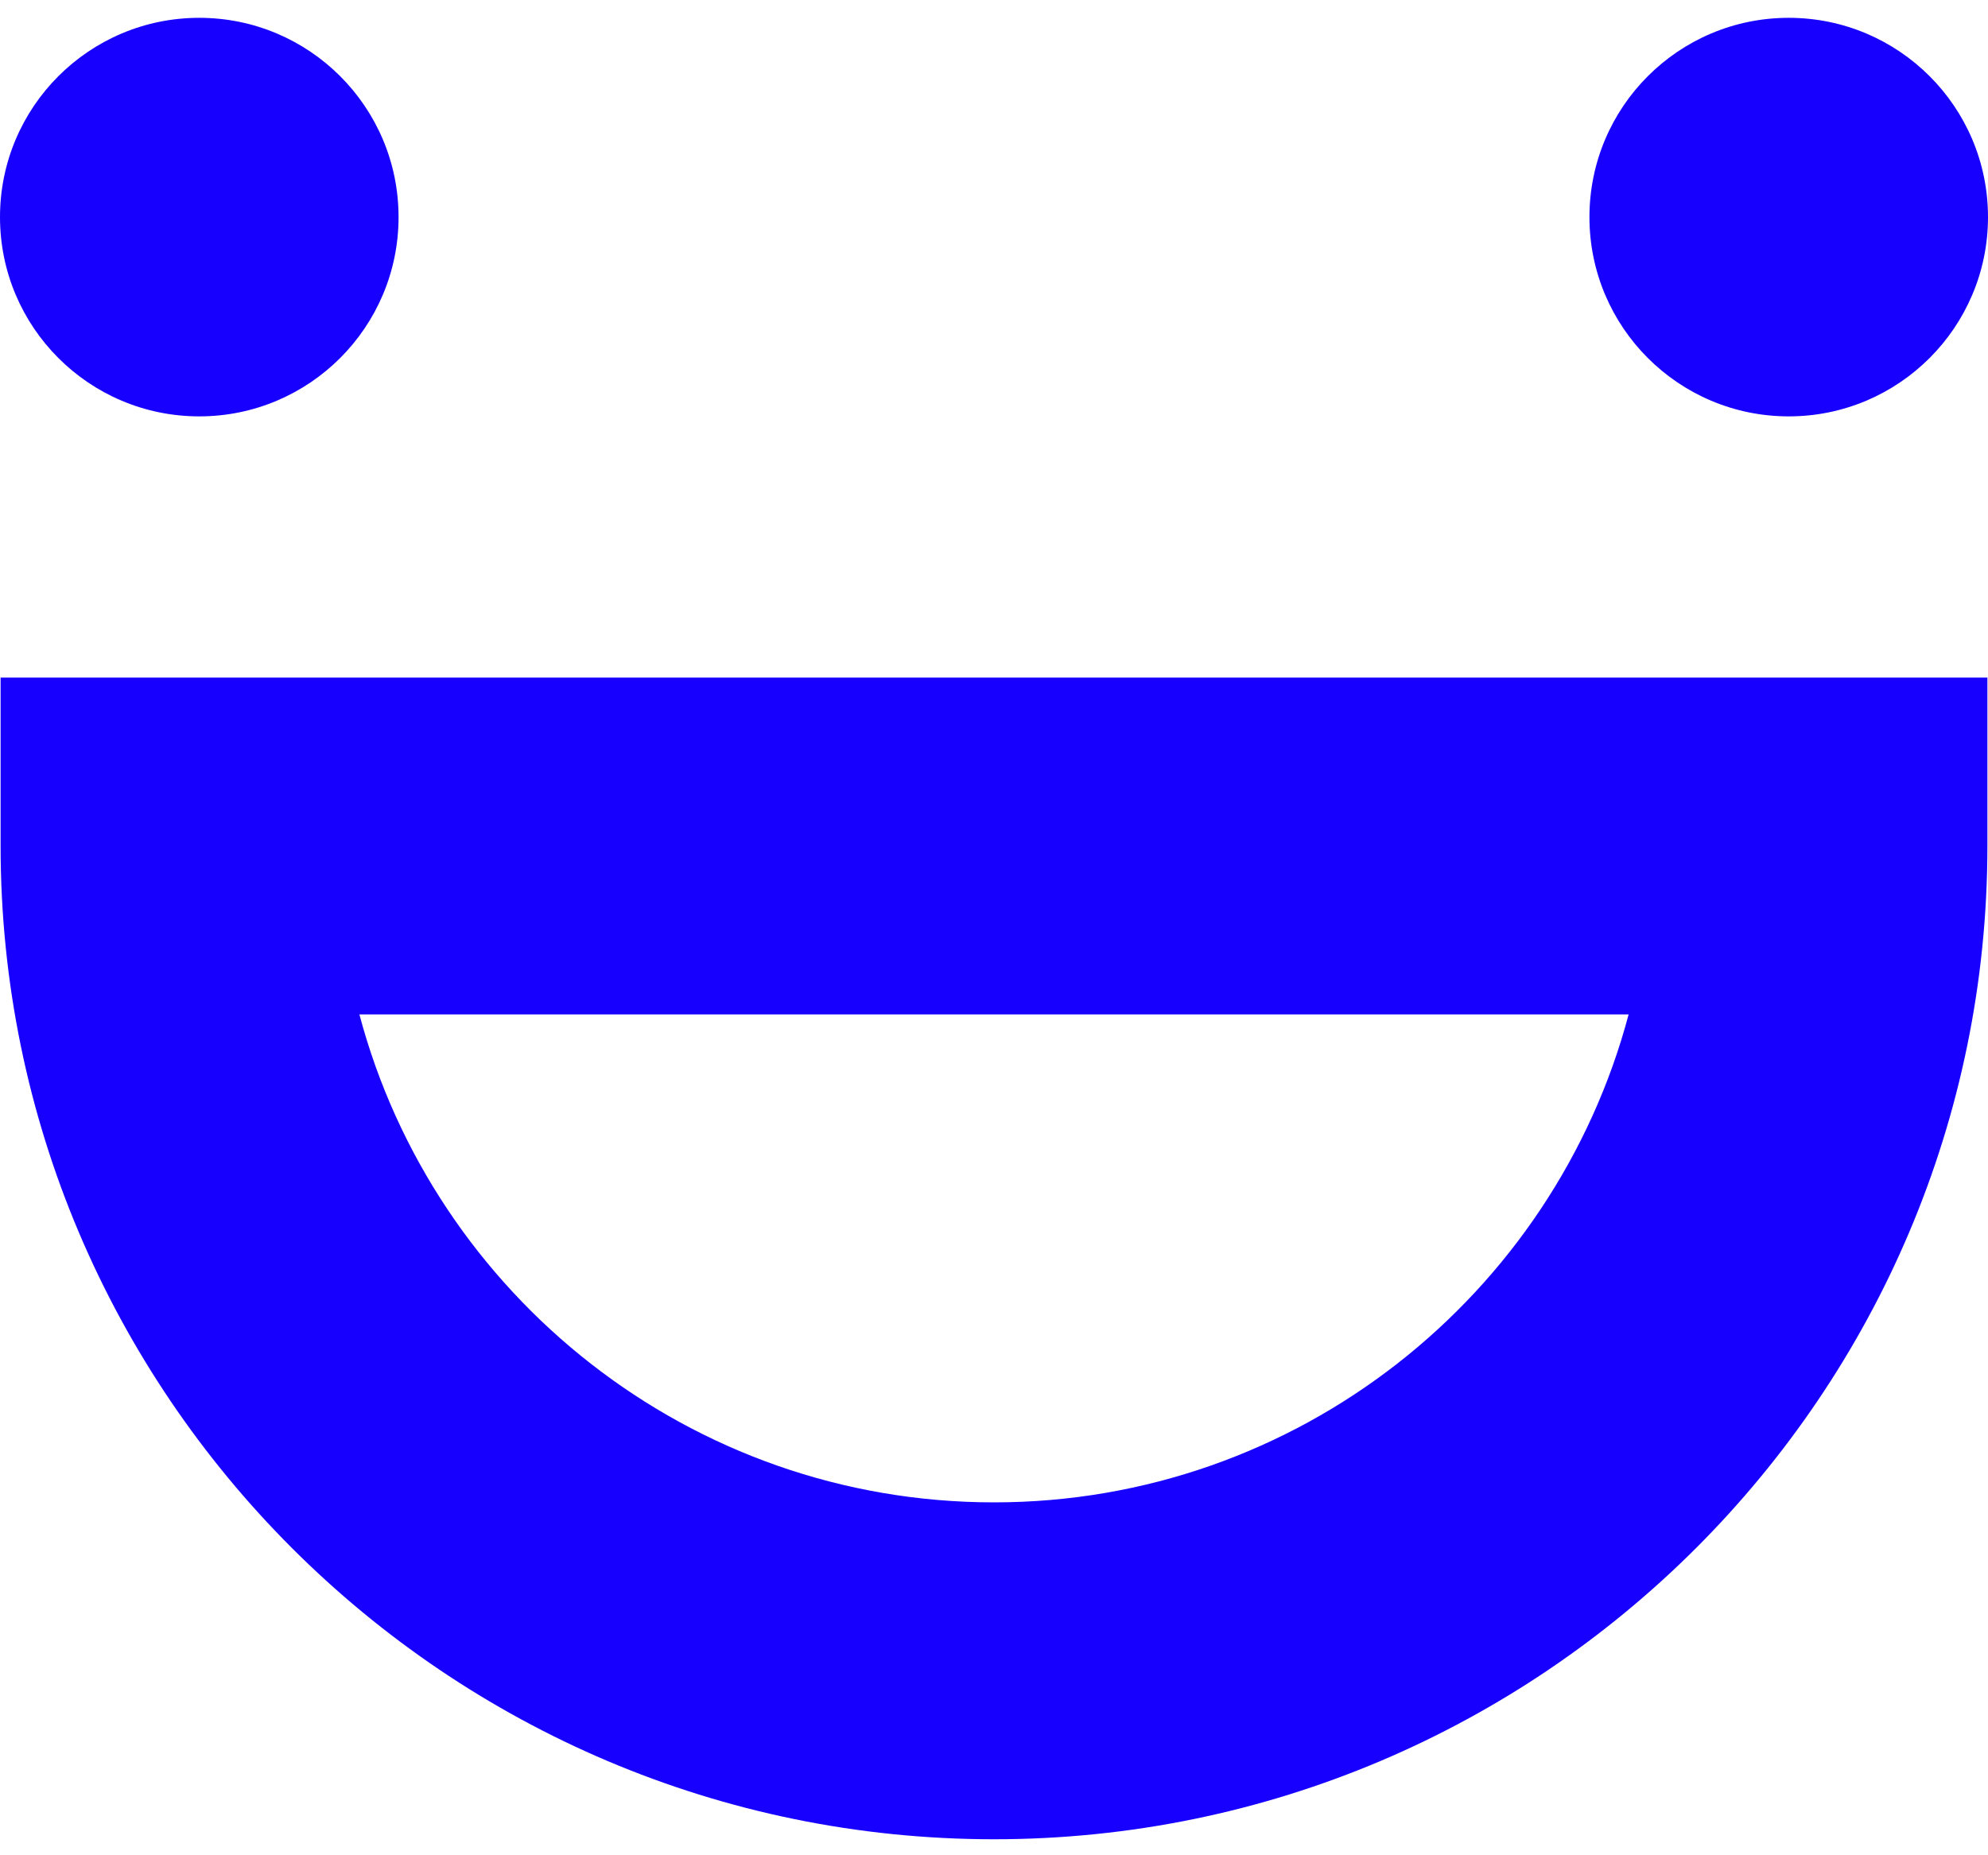 <svg width="60" height="56" viewBox="0 0 60 56" fill="none" xmlns="http://www.w3.org/2000/svg">
<path fill-rule="evenodd" clip-rule="evenodd" d="M10.847 30.619C13.097 39.09 20.831 45.348 30 45.348C39.169 45.348 46.904 39.09 49.154 30.619H10.847ZM30 55.517C13.469 55.517 0.018 42.067 0.018 25.536V20.452H59.982V25.536C59.982 42.067 46.532 55.517 30 55.517ZM12.029 6.553C12.029 9.875 9.336 12.568 6.014 12.568C2.692 12.568 -0 9.875 -0 6.553C-0 3.231 2.692 0.538 6.014 0.538C9.336 0.538 12.029 3.231 12.029 6.553ZM60 6.553C60 9.875 57.307 12.568 53.985 12.568C50.664 12.568 47.971 9.875 47.971 6.553C47.971 3.231 50.664 0.538 53.985 0.538C57.307 0.538 60 3.231 60 6.553Z" fill="#1800FF"/>
</svg>
